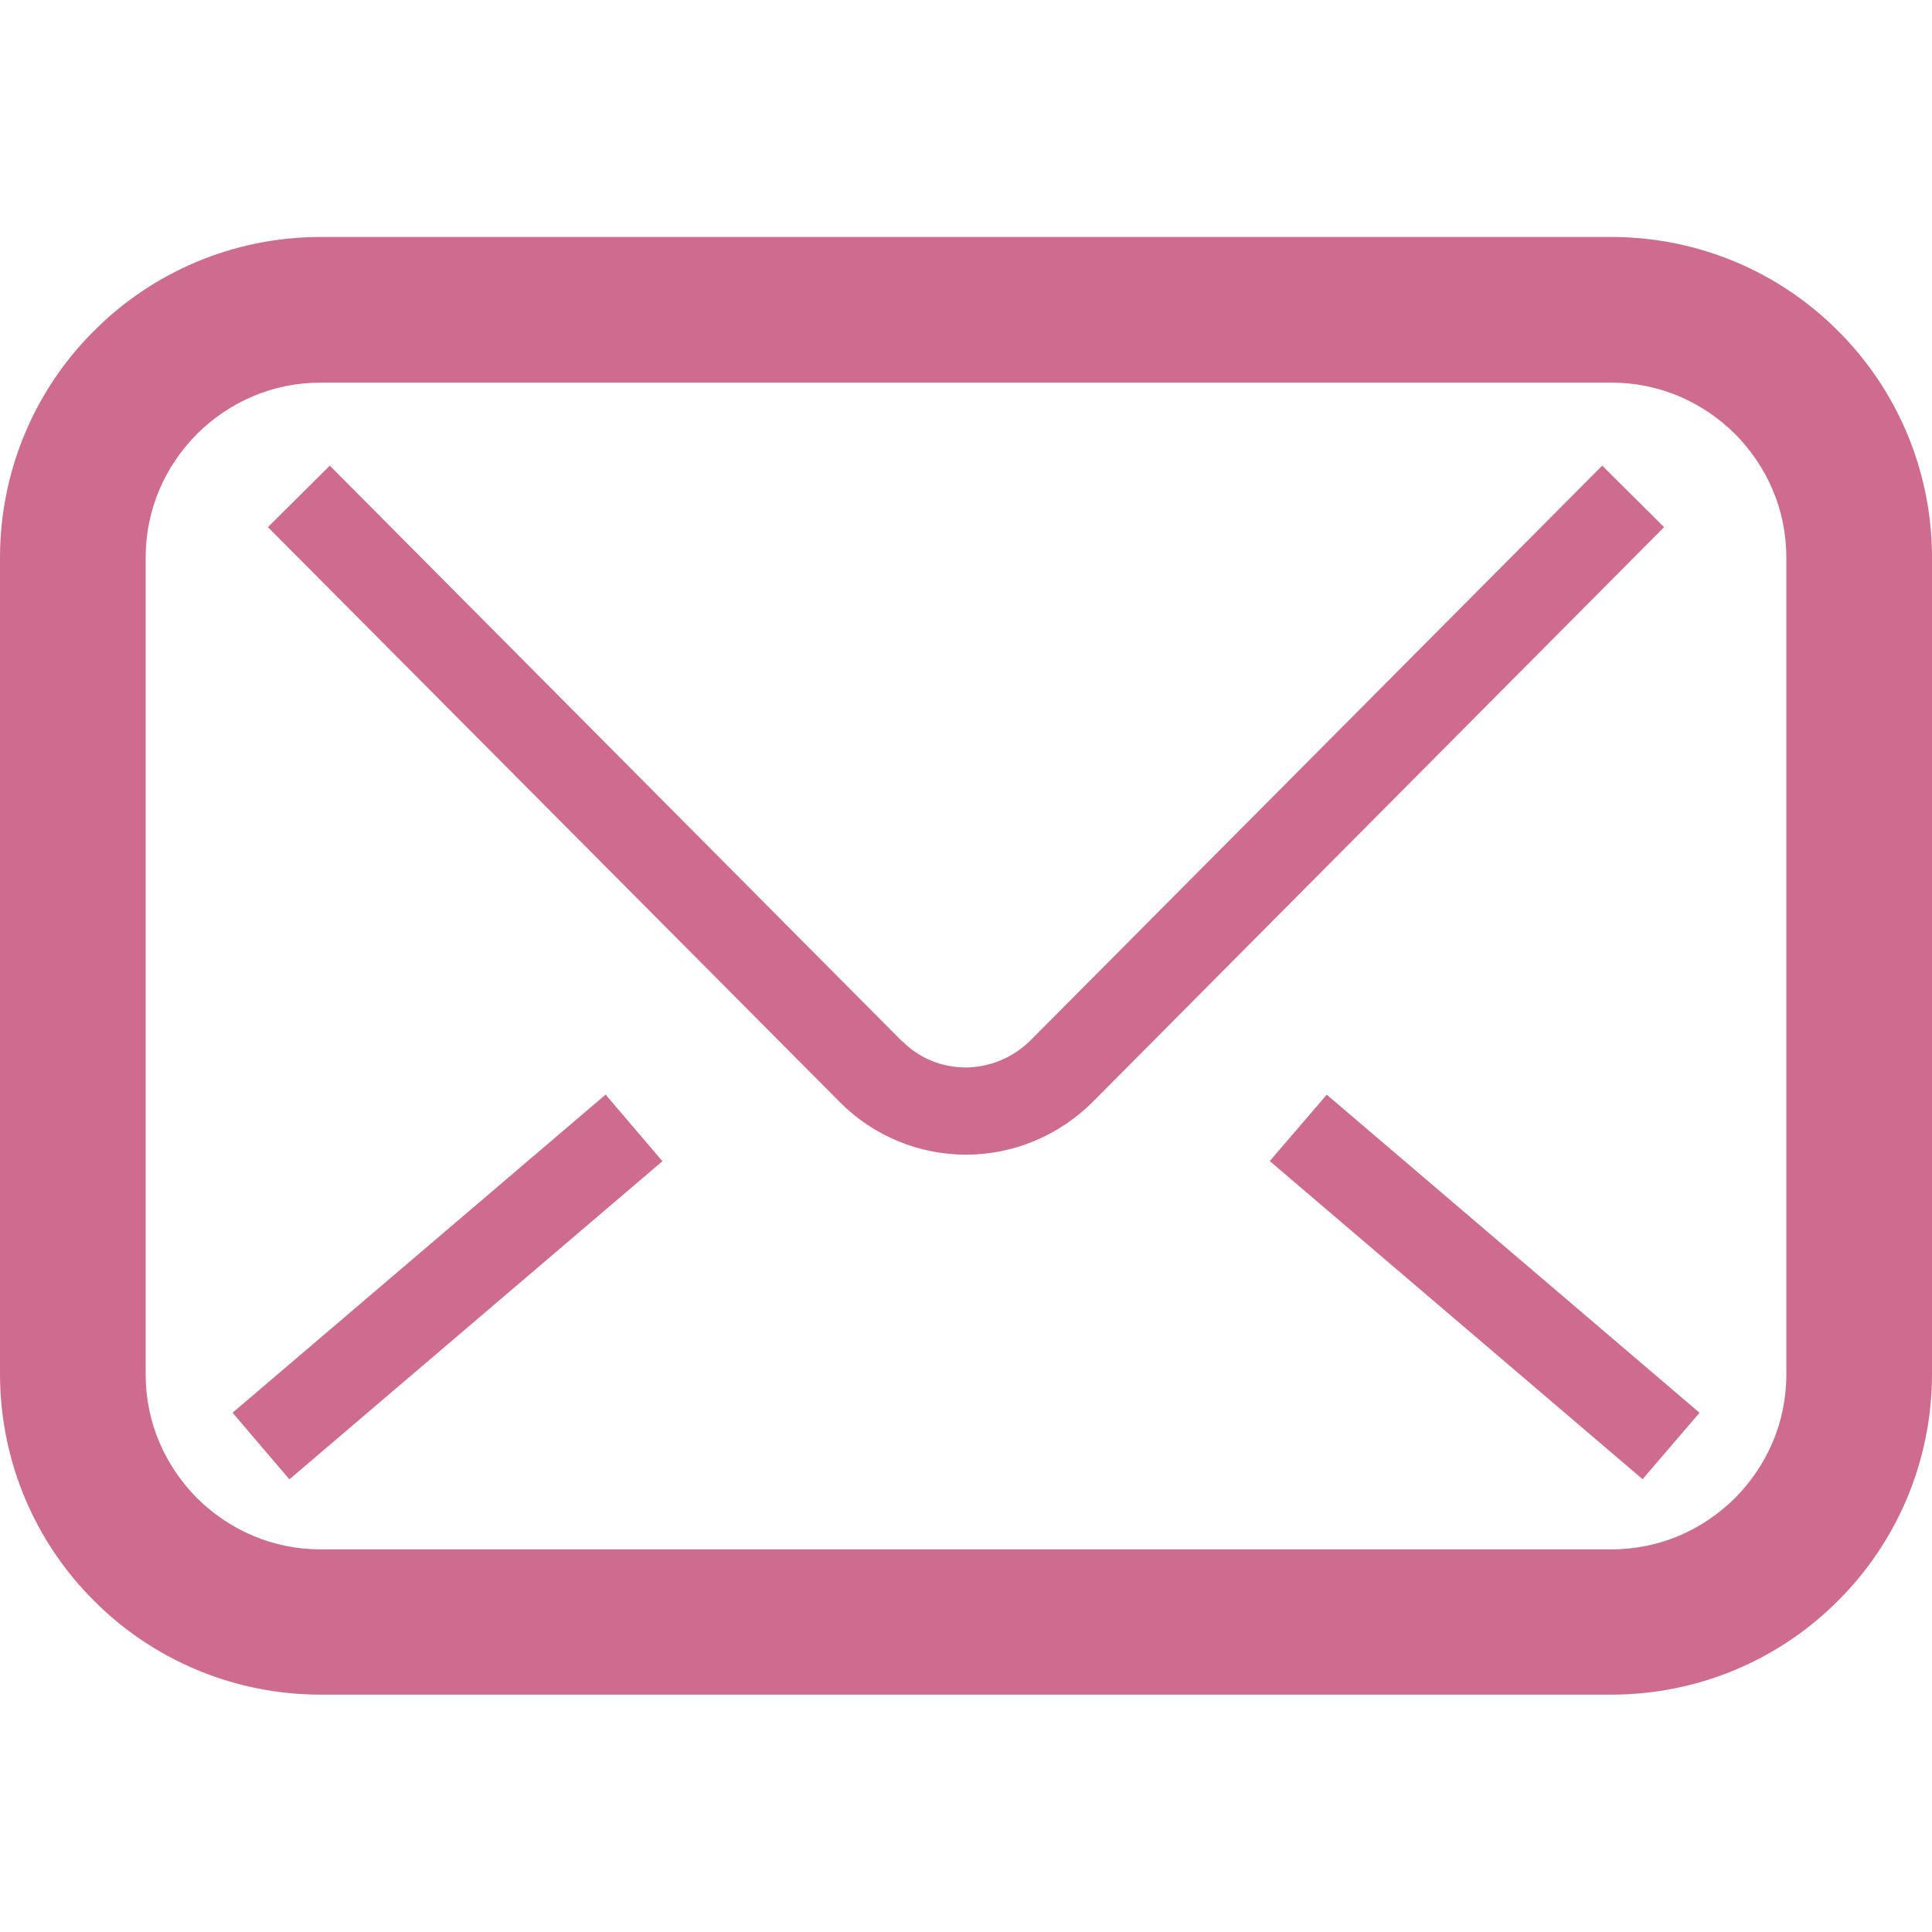 <?xml version="1.0" encoding="utf-8"?>
<!-- Generator: Adobe Illustrator 28.3.0, SVG Export Plug-In . SVG Version: 6.00 Build 0)  -->
<svg version="1.1" id="_x32_" xmlns="http://www.w3.org/2000/svg" xmlns:xlink="http://www.w3.org/1999/xlink" x="0px" y="0px"
	 width="512px" height="512px" viewBox="0 0 512 512" style="enable-background:new 0 0 512 512;" xml:space="preserve">
<style type="text/css">
	.st0{fill:#CE6B8F;}
</style>
<g>
	<path class="st0" d="M487.1,87.7c-15.3-15.4-36.7-24.9-60.1-24.9H85c-23.4,0-44.8,9.5-60.1,24.9C9.5,103,0,124.4,0,147.8v216.3
		c0,23.4,9.5,44.8,24.9,60.1c15.3,15.4,36.7,24.9,60.1,24.9h342c23.4,0,44.8-9.5,60.1-24.9c15.4-15.3,24.9-36.7,24.9-60.1V147.8
		C512,124.4,502.5,103,487.1,87.7z M473.4,364.2c0,12.9-5.2,24.3-13.6,32.8c-8.5,8.4-19.9,13.6-32.8,13.6H85
		c-12.9,0-24.3-5.2-32.8-13.6c-8.4-8.5-13.6-19.9-13.6-32.8V147.8c0-12.9,5.2-24.3,13.6-32.8c8.5-8.4,19.9-13.6,32.8-13.6h342
		c12.9,0,24.3,5.2,32.8,13.6c8.4,8.5,13.6,19.9,13.6,32.8V364.2L473.4,364.2z"/>
	<path class="st0" d="M424.6,123.4L273,275.8c-4.6,4.5-10.6,7-17,7.1c-6.4,0-12.5-2.5-16.9-7v0.1L87.4,123.4L71,139.7l151.6,152.4
		l0,0c8.8,8.9,20.9,13.9,33.4,13.9s24.5-5,33.4-13.8l0.2-0.2L441,139.7L424.6,123.4z"/>
	<polygon class="st0" points="336.5,307.7 435.3,392 450.4,374.4 351.6,290.1 	"/>
	
		<rect x="53.589" y="329.433" transform="matrix(0.761 -0.649 0.649 0.761 -192.947 158.466)" class="st0" width="129.903" height="23.2"/>
</g>
</svg>
